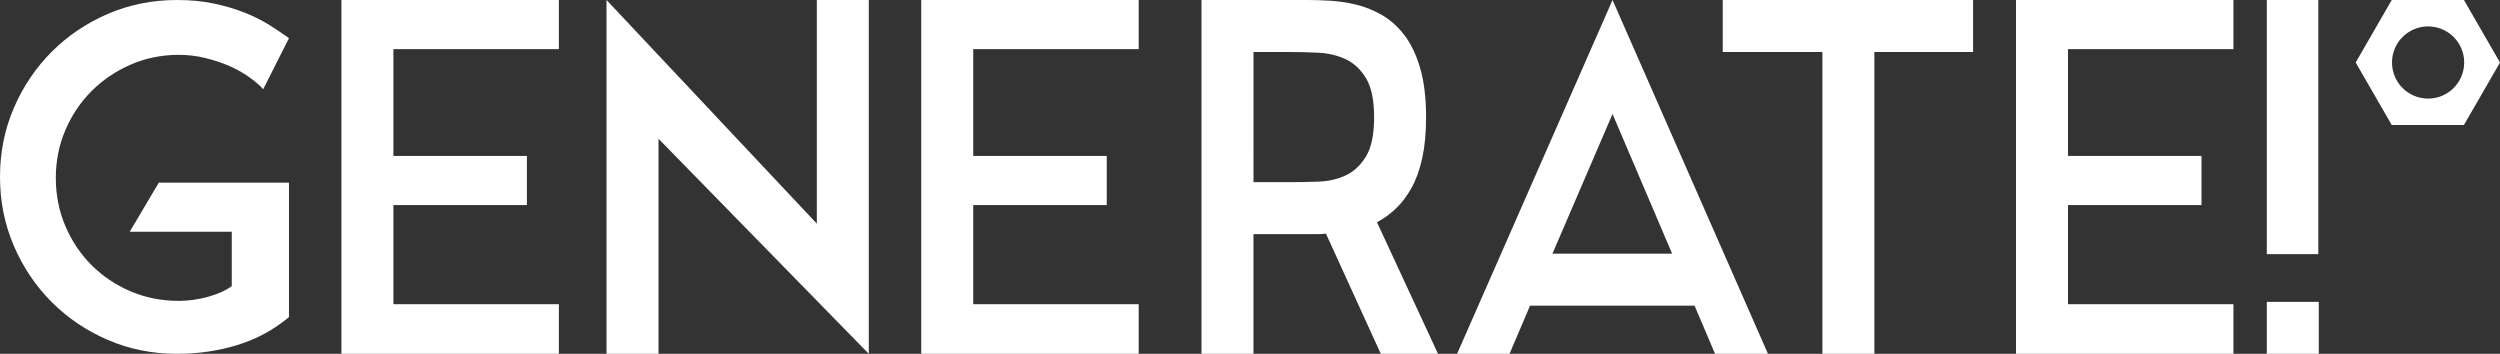 <?xml version="1.0" encoding="utf-8"?>
<!-- Generator: Adobe Illustrator 13.0.0, SVG Export Plug-In . SVG Version: 6.00 Build 14948)  -->
<!DOCTYPE svg PUBLIC "-//W3C//DTD SVG 1.1//EN" "http://www.w3.org/Graphics/SVG/1.1/DTD/svg11.dtd">
<svg version="1.1" id="Ebene_1" xmlns="http://www.w3.org/2000/svg" xmlns:xlink="http://www.w3.org/1999/xlink" x="0px" y="0px"
	 width="487.056px" height="68.932px" viewBox="193.369 45.272 487.056 68.932"
	 enable-background="new 193.369 45.272 487.056 68.932" xml:space="preserve">
<rect x="193.369" y="45.272" width="487.056" height="68.932" fill="#333333" stroke="none"/>
<g>
	<path fill="#FFFFFF" d="M249.667,80.854v26.197c-2.973,2.479-6.318,4.289-10.033,5.434c-3.716,1.147-7.65,1.72-11.799,1.72
		c-4.769,0-9.243-0.897-13.424-2.694c-4.181-1.795-7.835-4.258-10.962-7.384c-3.127-3.128-5.59-6.782-7.386-10.963
		c-1.796-4.183-2.694-8.655-2.694-13.425c0-4.768,0.896-9.243,2.694-13.424c1.796-4.18,4.259-7.833,7.386-10.961
		c3.126-3.127,6.781-5.589,10.962-7.386c4.181-1.795,8.653-2.694,13.424-2.694c2.663,0,5.078,0.232,7.247,0.697
		c2.167,0.465,4.148,1.054,5.946,1.765c1.795,0.712,3.405,1.519,4.831,2.416c1.424,0.898,2.694,1.75,3.81,2.555l-5.018,9.939
		c-0.743-0.804-1.688-1.61-2.833-2.416c-1.147-0.804-2.431-1.517-3.854-2.137c-1.426-0.618-2.974-1.129-4.646-1.532
		c-1.672-0.403-3.377-0.604-5.109-0.604c-3.344,0-6.472,0.636-9.382,1.904c-2.912,1.271-5.451,2.988-7.618,5.156
		c-2.168,2.169-3.871,4.708-5.109,7.619c-1.24,2.911-1.858,6.007-1.858,9.289c0,3.346,0.618,6.473,1.858,9.385
		c1.238,2.91,2.941,5.449,5.109,7.616c2.167,2.169,4.706,3.87,7.618,5.109c2.911,1.239,6.038,1.858,9.382,1.858
		c1.857,0,3.746-0.264,5.667-0.791c1.919-0.525,3.468-1.223,4.645-2.09V90.421h-19.88l5.667-9.567H249.667z"/>
	<polygon fill="#FFFFFF" points="302.247,45.272 302.247,54.841 270.011,54.841 270.011,75.65 296.022,75.65 296.022,85.219 
		270.011,85.219 270.011,104.541 302.247,104.541 302.247,114.203 259.885,114.203 259.885,45.272 	"/>
	<polygon fill="#FFFFFF" points="352.504,88.842 352.504,45.272 362.63,45.272 362.63,114.203 321.662,72.306 321.662,114.203 
		311.536,114.203 311.536,45.272 	"/>
	<polygon fill="#FFFFFF" points="415.21,45.272 415.21,54.841 382.975,54.841 382.975,75.65 408.986,75.65 408.986,85.219 
		382.975,85.219 382.975,104.541 415.21,104.541 415.21,114.203 372.849,114.203 372.849,45.272 	"/>
	<path fill="#FFFFFF" d="M462.379,114.203l-10.684-23.41c-0.619,0.063-1.225,0.094-1.813,0.094h-1.626h-10.683v23.316h-10.126
		V45.272h20.717c1.238,0,2.678,0.046,4.318,0.139c1.642,0.093,3.313,0.342,5.017,0.744c1.703,0.403,3.375,1.067,5.017,1.997
		c1.64,0.929,3.111,2.229,4.412,3.901c1.301,1.673,2.337,3.825,3.112,6.456c0.771,2.633,1.162,5.838,1.162,9.616
		c0,3.035-0.249,5.683-0.744,7.943c-0.496,2.261-1.193,4.197-2.09,5.808c-0.898,1.61-1.921,2.957-3.066,4.04
		c-1.146,1.084-2.368,1.969-3.669,2.646l11.893,25.642L462.379,114.203L462.379,114.203z M444.264,80.76
		c1.857,0,3.793-0.029,5.807-0.093c2.012-0.062,3.822-0.465,5.435-1.208c1.609-0.743,2.94-1.982,3.995-3.716
		c1.052-1.733,1.578-4.273,1.578-7.618s-0.527-5.883-1.578-7.618c-1.055-1.733-2.386-2.972-3.995-3.715
		c-1.611-0.744-3.406-1.162-5.388-1.255c-1.983-0.093-3.901-0.139-5.76-0.139h-6.781V80.76H444.264z"/>
	<path fill="#FFFFFF" d="M527.5,114.203l-3.994-9.383h-32.051l-3.995,9.383h-10.218l30.284-68.931l30.284,68.931H527.5z
		 M495.821,94.695h23.317l-11.612-27.22L495.821,94.695z"/>
	<polygon fill="#FFFFFF" points="548.414,55.398 528.997,55.398 528.997,45.272 577.771,45.272 577.771,55.398 558.539,55.398 
		558.539,114.203 548.414,114.203 	"/>
	<polygon fill="#FFFFFF" points="628.492,45.272 628.492,54.841 596.257,54.841 596.257,75.65 622.269,75.65 622.269,85.219 
		596.257,85.219 596.257,104.541 628.492,104.541 628.492,114.203 586.131,114.203 586.131,45.272 	"/>
	<path fill="#FFFFFF" d="M634.995,45.272h10.032v49.516h-10.032V45.272z M634.995,114.203h10.126v-10.126h-10.126V114.203z"/>
	<path fill="#FFFFFF" d="M673.396,45.272h-14.06l-7.029,12.177l7.029,12.175h14.06l7.029-12.175L673.396,45.272z M666.417,64.48
		c-3.883,0-7.031-3.149-7.031-7.032c0-3.884,3.148-7.032,7.031-7.032c3.885,0,7.033,3.148,7.033,7.032
		C673.45,61.333,670.302,64.48,666.417,64.48"/>
</g>
</svg>
